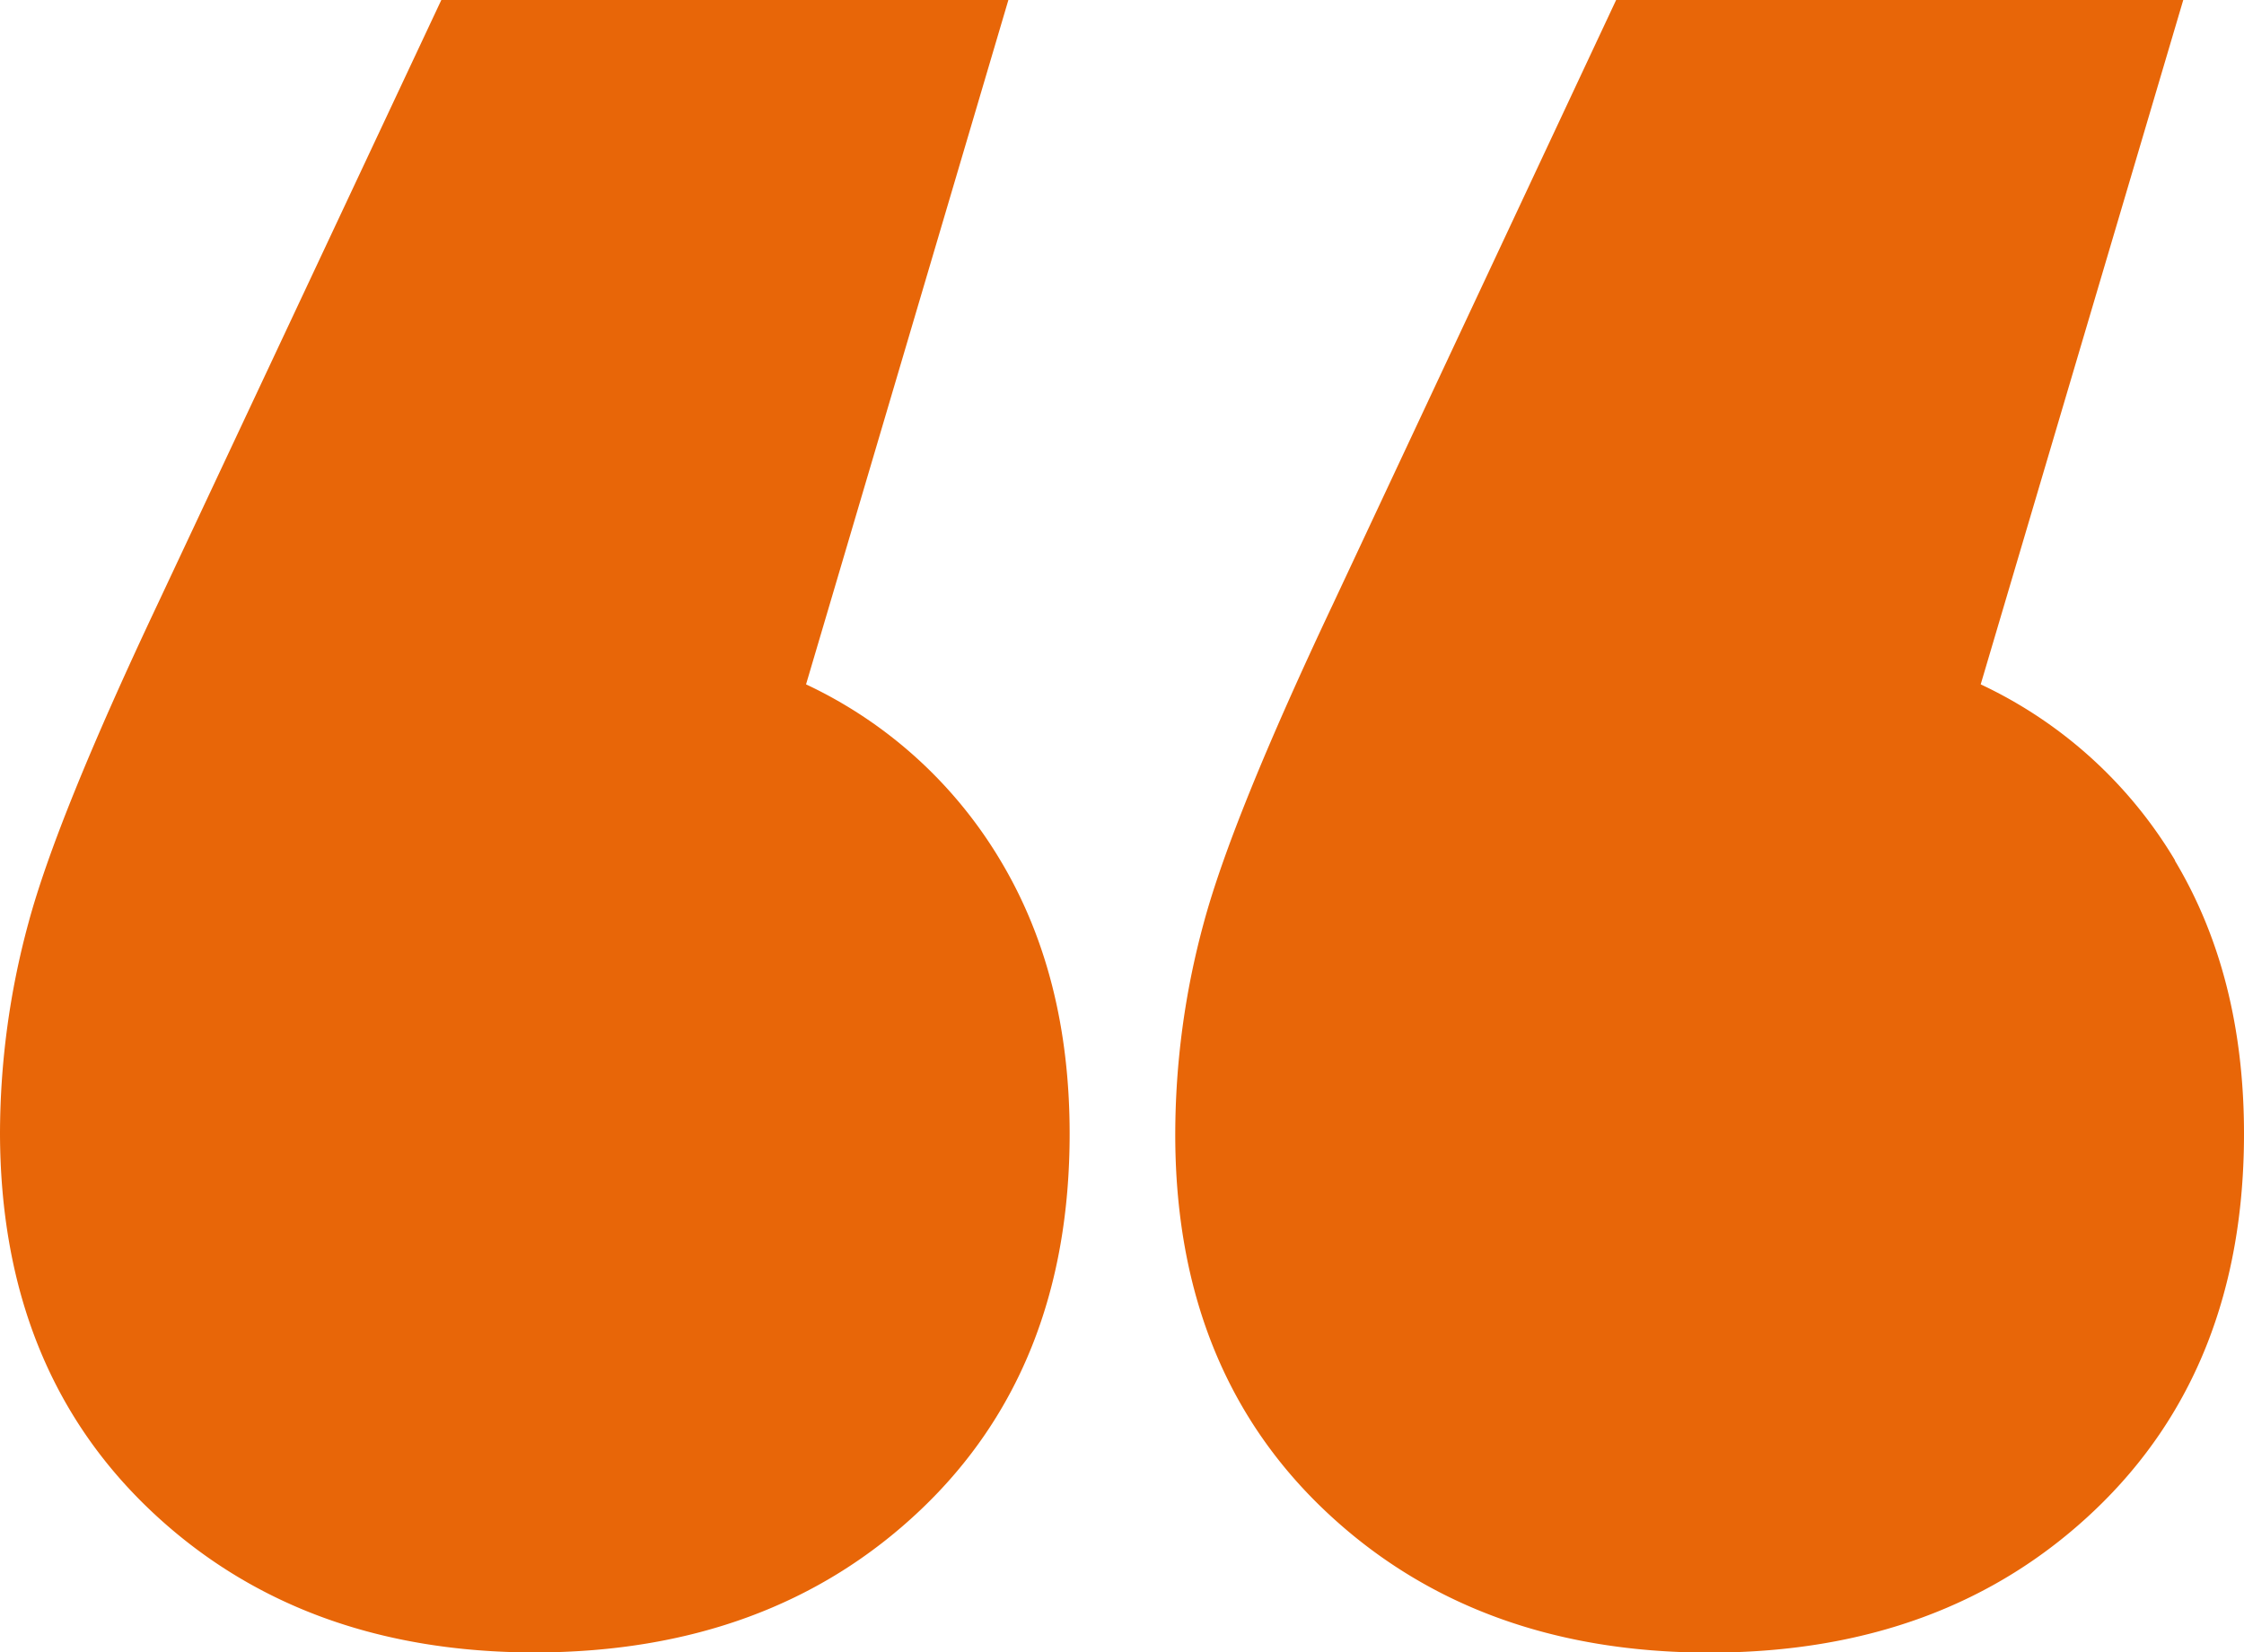 <svg xmlns="http://www.w3.org/2000/svg" viewBox="0 0 300 220.94"><defs><style>.a3d82bf3-3765-4f4c-bdd9-da33e88c89f7{fill:#e86608;}</style></defs><g id="a9a04956-0050-4ad8-b62b-1e8022e7727f" data-name="Capa 2"><g id="ed5efbc3-a85d-4776-a77e-0144bd0d6d81" data-name="Capa 1"><path class="a3d82bf3-3765-4f4c-bdd9-da33e88c89f7" d="M133.75,115.07Q143,130.51,143,151.62q0,31.42-20,50.36t-51.44,19q-31.41,0-51.44-19T0,151.62a107.77,107.77,0,0,1,3.79-28.15q3.78-14.09,17.33-42.78L59,0h75.81L107.76,91.52A59.82,59.82,0,0,1,133.75,115.07Zm157,0Q300,130.51,300,151.62,300,183,280,202t-51.44,19q-31.41,0-51.44-19t-20-50.36a107.77,107.77,0,0,1,3.79-28.15q3.78-14.09,17.33-42.78L216.06,0h75.82L264.8,91.52A59.82,59.82,0,0,1,290.79,115.07Z"></path></g></g></svg>